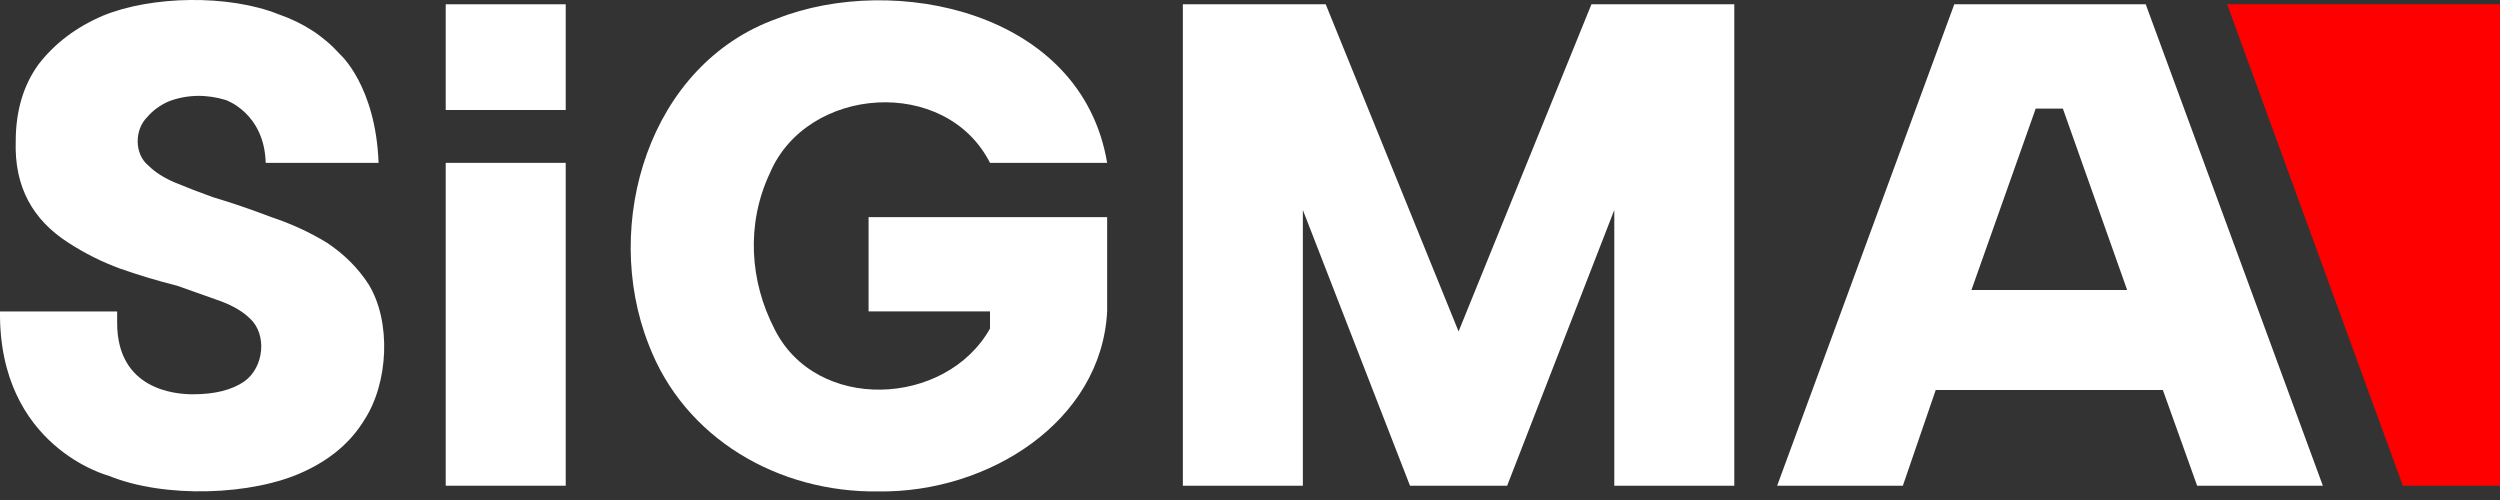 <?xml version="1.0" encoding="UTF-8"?> <svg xmlns="http://www.w3.org/2000/svg" version="1.2" viewBox="0 0 175 35" width="175" height="35"><rect x="0" y="0" width="175" height="35" fill="#333333" stroke="none"/><title>sigma_group_logo_inverted_rgb-svg</title><style> .s0 { fill: #ff0000 } .s1 { fill: #ffffff } </style><g id="Layer"><path id="logoMark" class="s0" d="m175 0.3h-19.1l12.3 33.7h6.8v-33.7z"></path></g><g id="Layer"><g id="Layer"><path id="fullLogo" class="s1" d="m102.1 23.2l-9.3-22.9h-10v33.7h8.4v-19.3l7.5 19.3h6.8l7.5-19.3v19.3h8.4v-33.7h-10l-9.3 22.9z"></path></g><path id="fullLogo-2" fill-rule="evenodd" class="s1" d="m150.2 0.3l12.4 33.7h-8.8l-2.4-6.7h-15.9l-2.3 6.7h-8.8l12.4-33.7c0 0 13.4 0 13.4 0zm-1.3 20l-4.5-12.7h-1.9l-4.5 12.7c0 0 10.9 0 10.9 0z"></path><g id="Layer"><path id="fullLogo-3" class="s1" d="m31.2 0.3h8.4v7.4h-8.4z"></path></g><g id="Layer"><path id="fullLogo-4" class="s1" d="m31.2 11.4h8.4v22.6h-8.4z"></path></g><g id="Layer"><path id="fullLogo-5" class="s1" d="m77.5 15.2h-16.7v6.6h8.5v1.2c-3.1 5.5-12.2 5.9-15.1 0-1.7-3.3-2-7.3-0.3-10.9 2.6-6.1 12.3-6.8 15.4-0.7h8.2c-1.8-10.7-15-13.3-23.1-10.1-9 3.2-12.3 14.4-9 22.8 2.5 6.6 9.1 10.4 16.1 10.3 7.7 0.1 15.6-4.9 16-12.6 0 0 0-6.6 0-6.6z"></path></g><g id="Layer"><path id="fullLogo-6" class="s1" d="m18.6 11.4c-0.1-3.5-2.8-4.4-2.8-4.4-1.3-0.4-2.7-0.4-4 0.1q-0.9 0.4-1.5 1.1c-0.9 0.9-0.9 2.6 0.1 3.4q0.7 0.7 1.9 1.2 1.2 0.5 2.6 1 2 0.6 4.1 1.4 2.1 0.7 3.9 1.8 1.8 1.2 2.9 2.9c1.6 2.6 1.4 6.9-0.3 9.5q-1.4 2.3-4.2 3.6c-3.6 1.7-9.8 1.9-13.7 0.3 0 0-7.7-2-7.6-11.5h8.2v0.8c0 4.7 4.1 5 5.3 5q2.3 0 3.6-0.9c1.4-1 1.6-3.3 0.4-4.4q-0.7-0.7-2-1.2-1.4-0.5-3.1-1.1-2-0.5-4-1.2-1.9-0.7-3.6-1.8c-2.5-1.6-3.8-3.9-3.7-7.1q0-3.2 1.6-5.4 1.7-2.2 4.5-3.4c3.4-1.4 8.8-1.5 12.3-0.1q2.6 0.9 4.3 2.8c0 0 2.5 2.2 2.7 7.6 0 0-7.9 0-7.9 0z"></path></g></g></svg> 